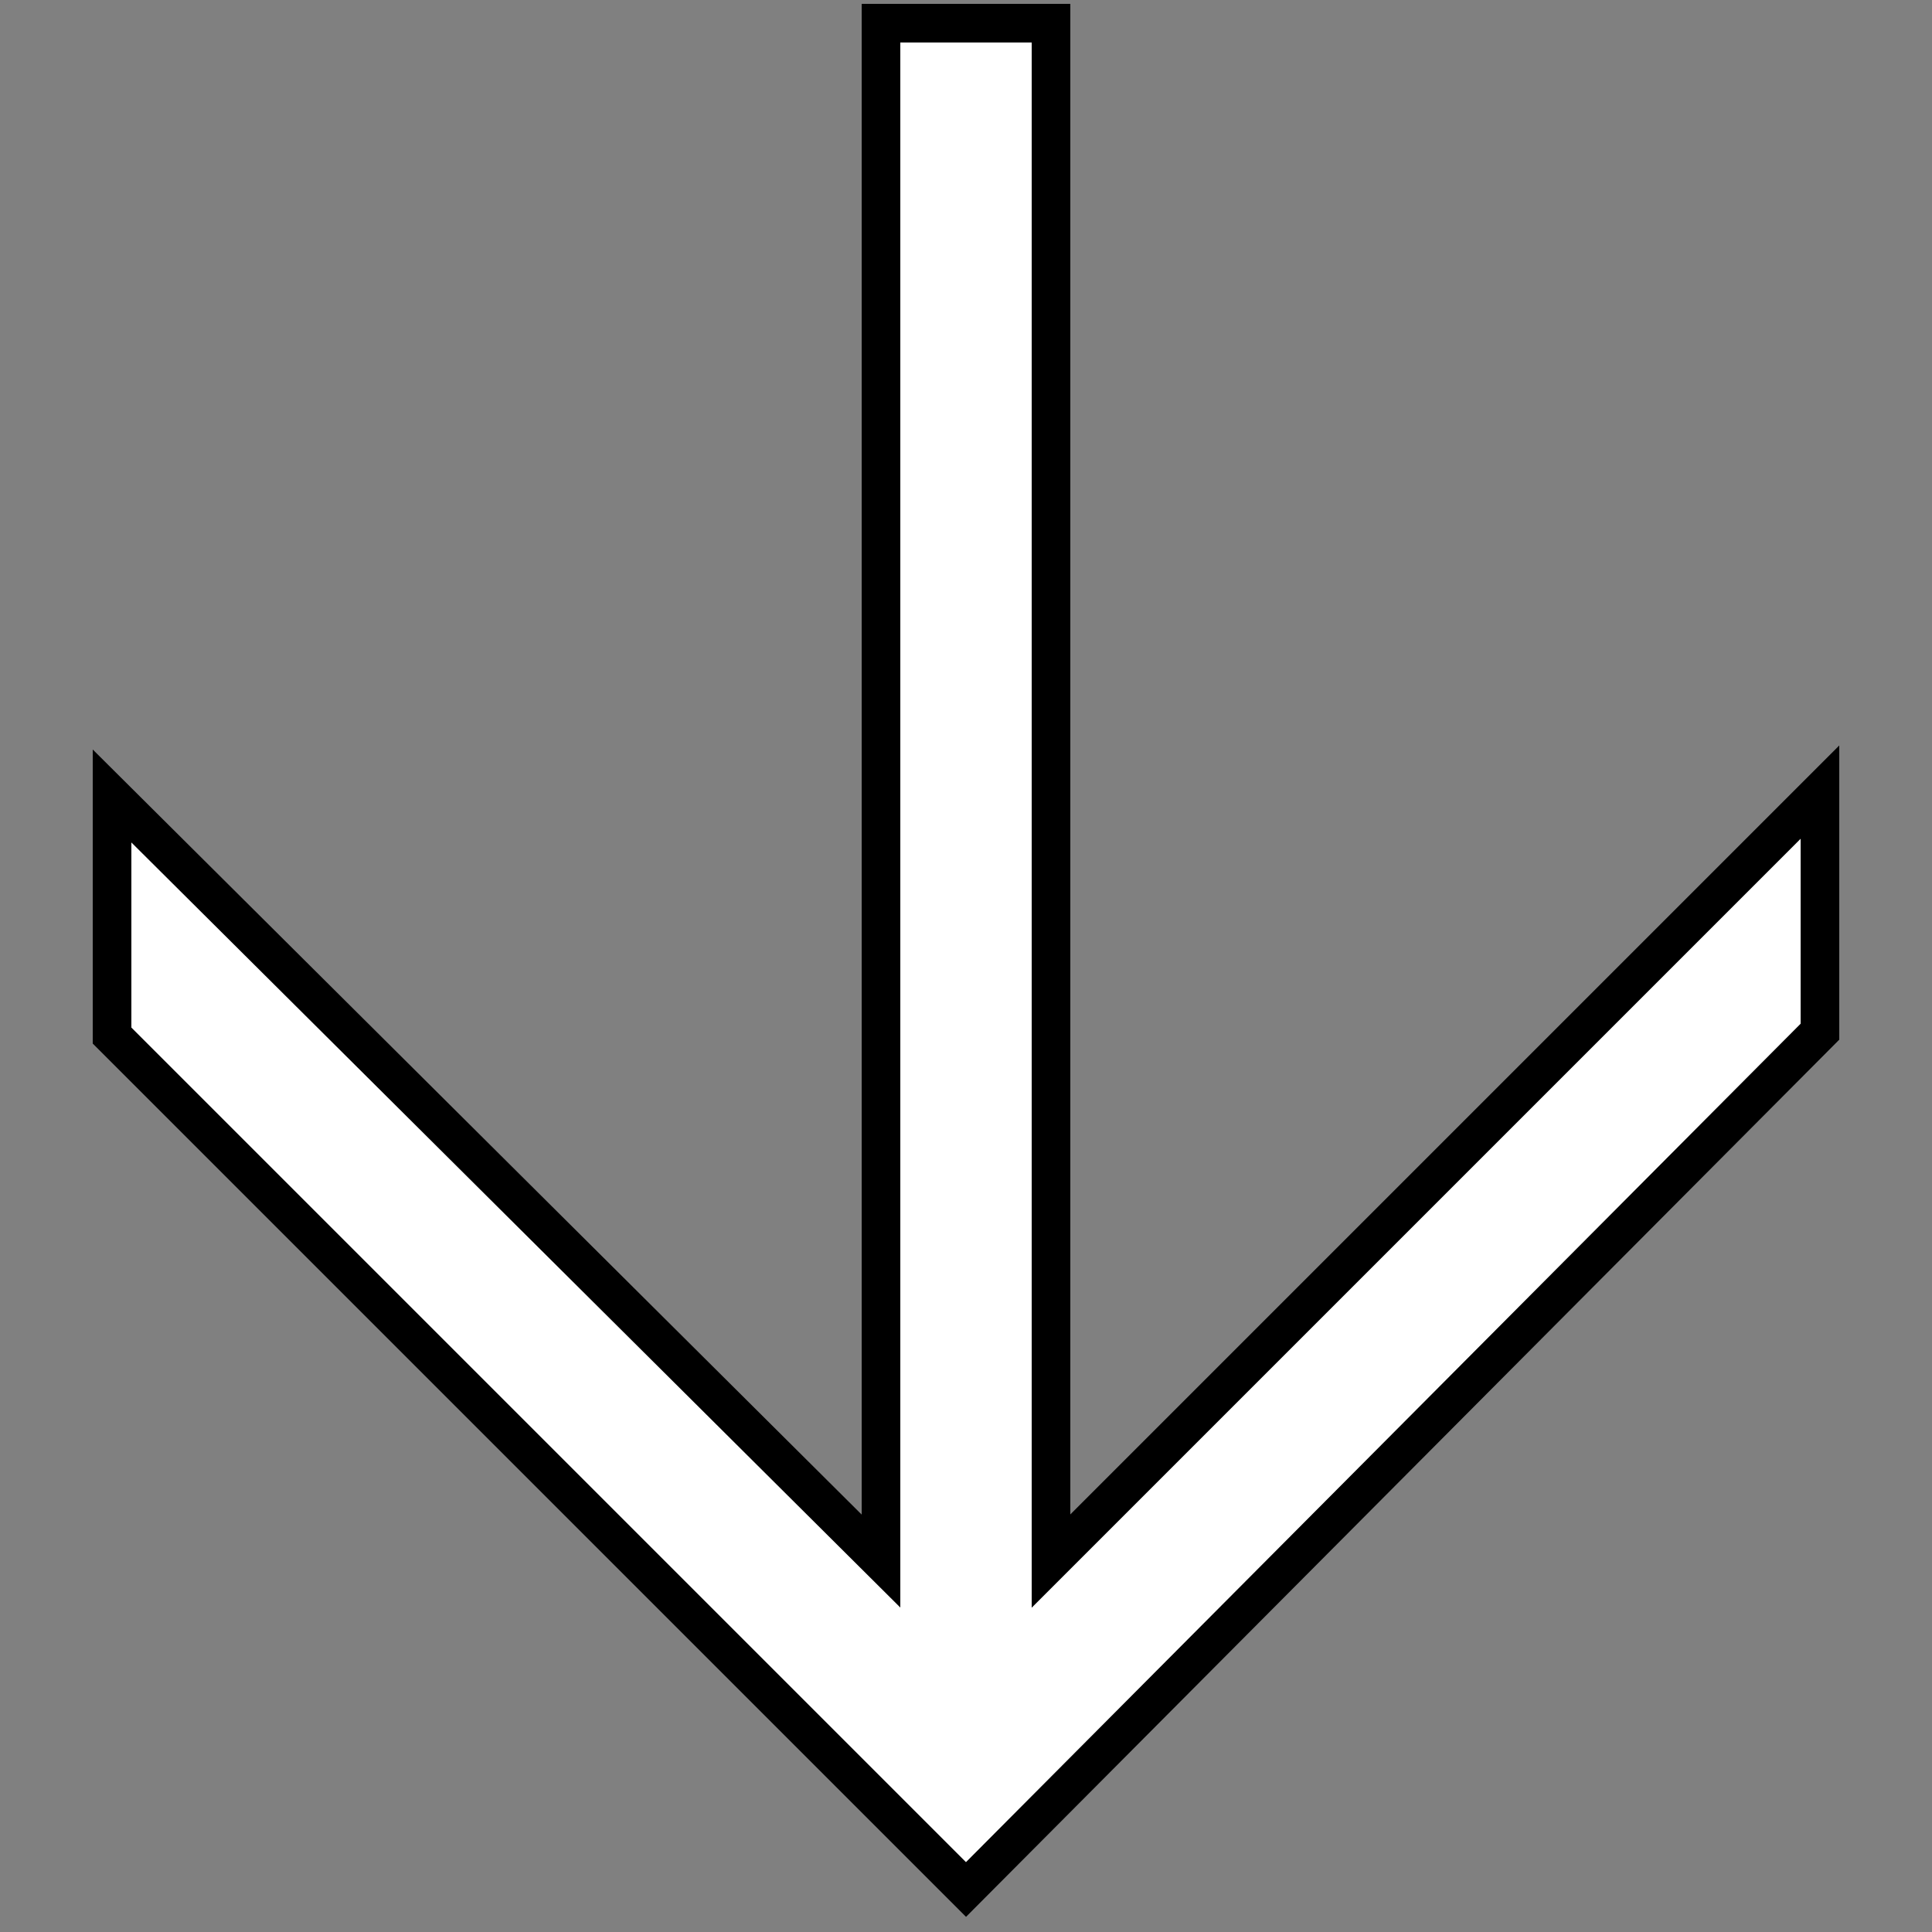 <svg version="1.1" xmlns="http://www.w3.org/2000/svg" x="0" y="0" width="50" height="50" viewBox="0 0 50 50" enable-background="new 0 0 50 50" xml:space="preserve"><rect x="0" y="0" width="50" height="50" fill="#808080" stroke="none"/><path fill="#FFFFFF" stroke="#000000" stroke-miterlimit="10" d="M25 48.9L2.9 26.8v-6.2L22.8 40.4V0.6h4.4V40.4l19.9-19.9v6.2L25 48.9z"/></svg>
